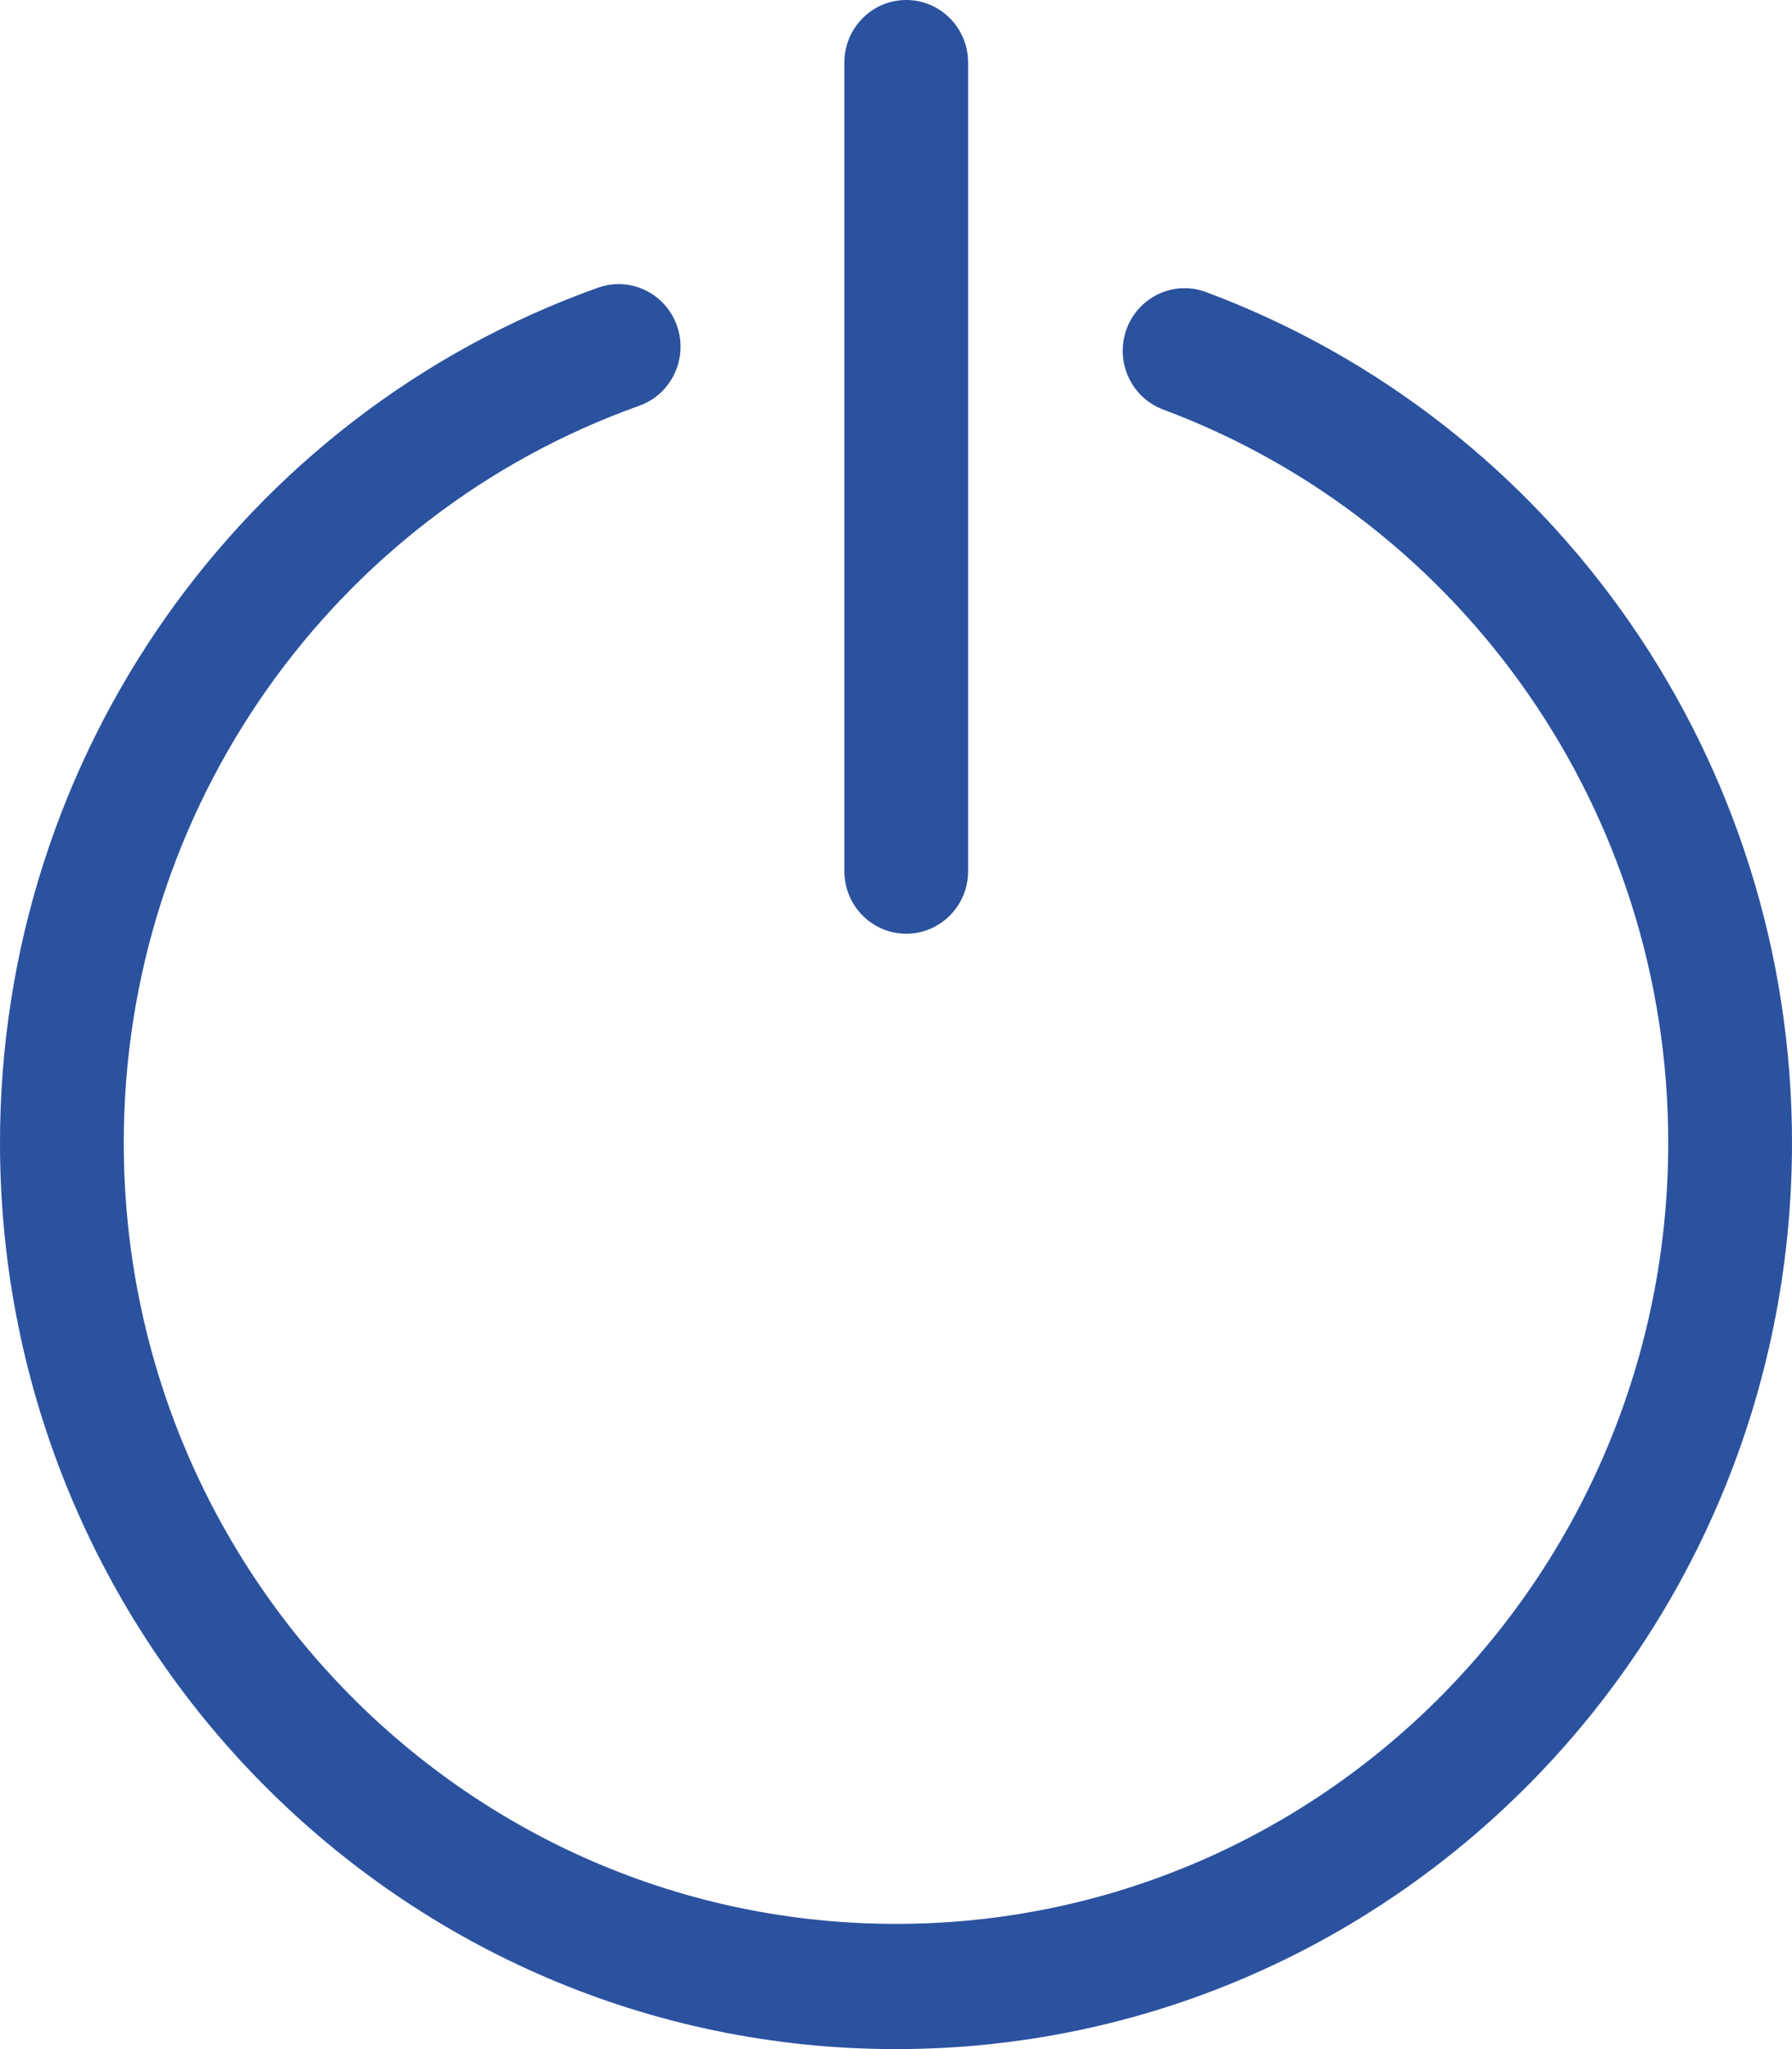 <?xml version="1.0" encoding="UTF-8"?>
<svg width="49px" height="56px" viewBox="0 0 49 56" version="1.1" xmlns="http://www.w3.org/2000/svg" xmlns:xlink="http://www.w3.org/1999/xlink">
    <title>industria-energia</title>
    <g id="Page-1" stroke="none" stroke-width="1" fill="none" fill-rule="evenodd">
        <g id="9.-Servicios---Industrias---modal-Copy" transform="translate(-871, -522)" fill="#2B529F" fill-rule="nonzero">
            <g id="industria-energia" transform="translate(871, 522)">
                <path d="M18.512,8.907 C18.823,9.798 18.36,10.775 17.479,11.089 C9.102,14.074 3.384,22.102 3.384,31.229 C3.384,43.02 12.838,52.578 24.5,52.578 C36.162,52.578 45.616,43.02 45.616,31.229 C45.616,22.213 40.036,14.262 31.807,11.193 C30.93,10.866 30.481,9.882 30.804,8.995 C31.128,8.109 32.101,7.655 32.978,7.982 C42.527,11.543 49,20.768 49,31.229 C49,44.909 38.031,56 24.5,56 C10.969,56 -2.55795385e-13,44.91 -2.55795385e-13,31.229 C-2.55795385e-13,20.639 6.633,11.326 16.354,7.862 C17.235,7.548 18.202,8.016 18.512,8.907 Z M24.78,-1.08002496e-12 C25.676,-1.08002496e-12 26.409,0.703 26.468,1.594 L26.472,1.711 L26.472,23.807 C26.472,24.752 25.715,25.518 24.78,25.518 C23.884,25.518 23.151,24.815 23.092,23.925 L23.088,23.807 L23.088,1.711 C23.088,0.766 23.845,-1.08002496e-12 24.78,-1.08002496e-12 Z" id="Combined-Shape"></path>
            </g>
        </g>
    </g>
</svg>